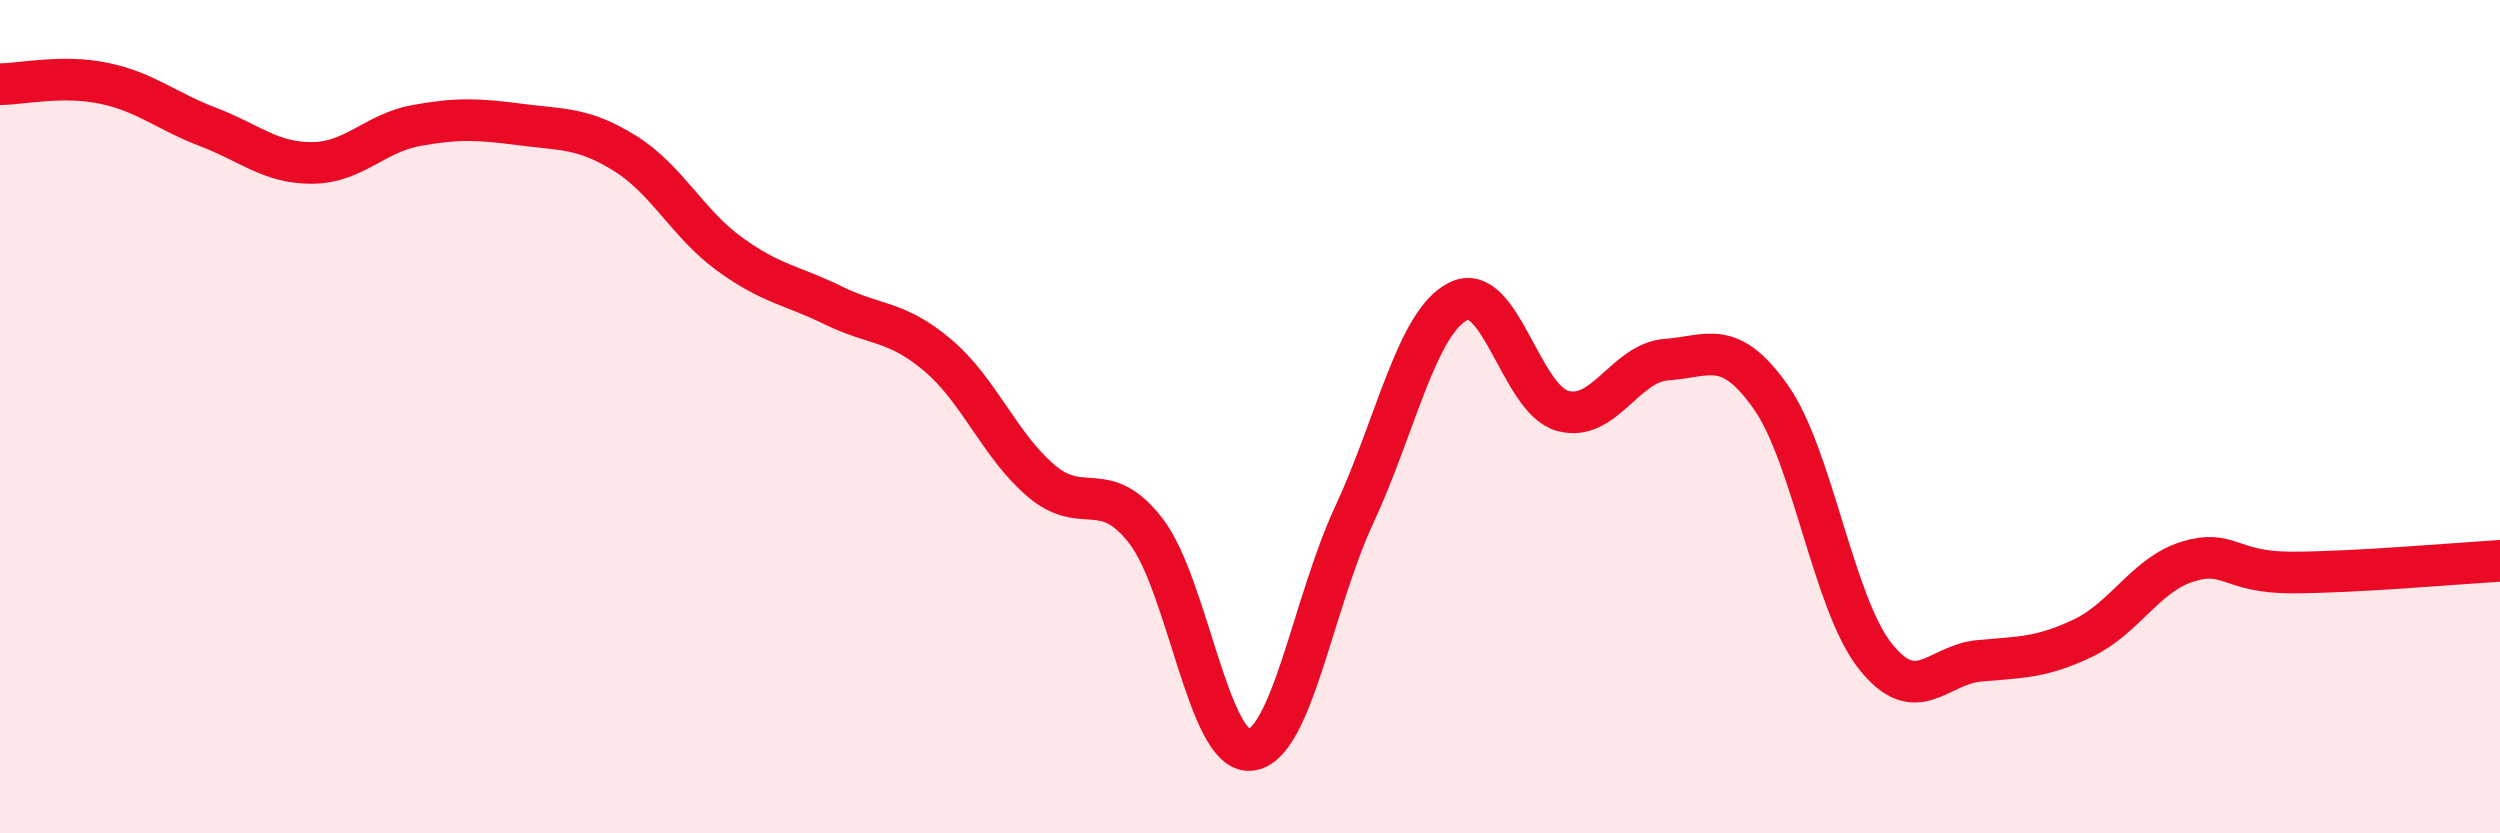 
    <svg width="60" height="20" viewBox="0 0 60 20" xmlns="http://www.w3.org/2000/svg">
      <path
        d="M 0,2.02 C 0.5,2.02 1.5,1.79 2.5,2 C 3.5,2.21 4,2.67 5,3.05 C 6,3.43 6.5,3.92 7.5,3.91 C 8.5,3.9 9,3.19 10,3.01 C 11,2.83 11.5,2.86 12.5,2.99 C 13.5,3.12 14,3.06 15,3.68 C 16,4.3 16.5,5.36 17.5,6.09 C 18.5,6.82 19,6.84 20,7.33 C 21,7.82 21.5,7.68 22.5,8.52 C 23.5,9.36 24,10.71 25,11.55 C 26,12.39 26.5,11.45 27.5,12.74 C 28.5,14.03 29,18.08 30,18 C 31,17.92 31.5,14.51 32.5,12.36 C 33.5,10.21 34,7.73 35,7.23 C 36,6.73 36.5,9.58 37.5,9.86 C 38.5,10.14 39,8.7 40,8.63 C 41,8.56 41.5,8.11 42.5,9.53 C 43.5,10.95 44,14.47 45,15.74 C 46,17.01 46.5,15.95 47.5,15.86 C 48.5,15.77 49,15.79 50,15.31 C 51,14.83 51.5,13.79 52.5,13.48 C 53.5,13.17 53.5,13.74 55,13.74 C 56.5,13.74 59,13.52 60,13.46L60 20L0 20Z"
        fill="#EB0A25"
        opacity="0.1"
        stroke-linecap="round"
        stroke-linejoin="round"
      />
      <path
        d="M 0,2.02 C 0.5,2.02 1.5,1.79 2.5,2 C 3.5,2.21 4,2.67 5,3.05 C 6,3.43 6.5,3.92 7.5,3.91 C 8.5,3.9 9,3.19 10,3.01 C 11,2.83 11.5,2.86 12.5,2.99 C 13.5,3.12 14,3.06 15,3.68 C 16,4.3 16.5,5.36 17.5,6.09 C 18.5,6.82 19,6.84 20,7.33 C 21,7.82 21.5,7.68 22.5,8.52 C 23.5,9.36 24,10.71 25,11.55 C 26,12.39 26.5,11.45 27.5,12.74 C 28.5,14.03 29,18.08 30,18 C 31,17.92 31.5,14.51 32.5,12.36 C 33.5,10.21 34,7.73 35,7.23 C 36,6.73 36.5,9.58 37.5,9.86 C 38.5,10.14 39,8.7 40,8.63 C 41,8.56 41.5,8.11 42.5,9.53 C 43.5,10.95 44,14.47 45,15.74 C 46,17.01 46.5,15.95 47.5,15.86 C 48.5,15.77 49,15.79 50,15.31 C 51,14.83 51.5,13.79 52.5,13.48 C 53.5,13.17 53.5,13.74 55,13.74 C 56.5,13.74 59,13.52 60,13.46"
        stroke="#EB0A25"
        stroke-width="1"
        fill="none"
        stroke-linecap="round"
        stroke-linejoin="round"
      />
    </svg>
  